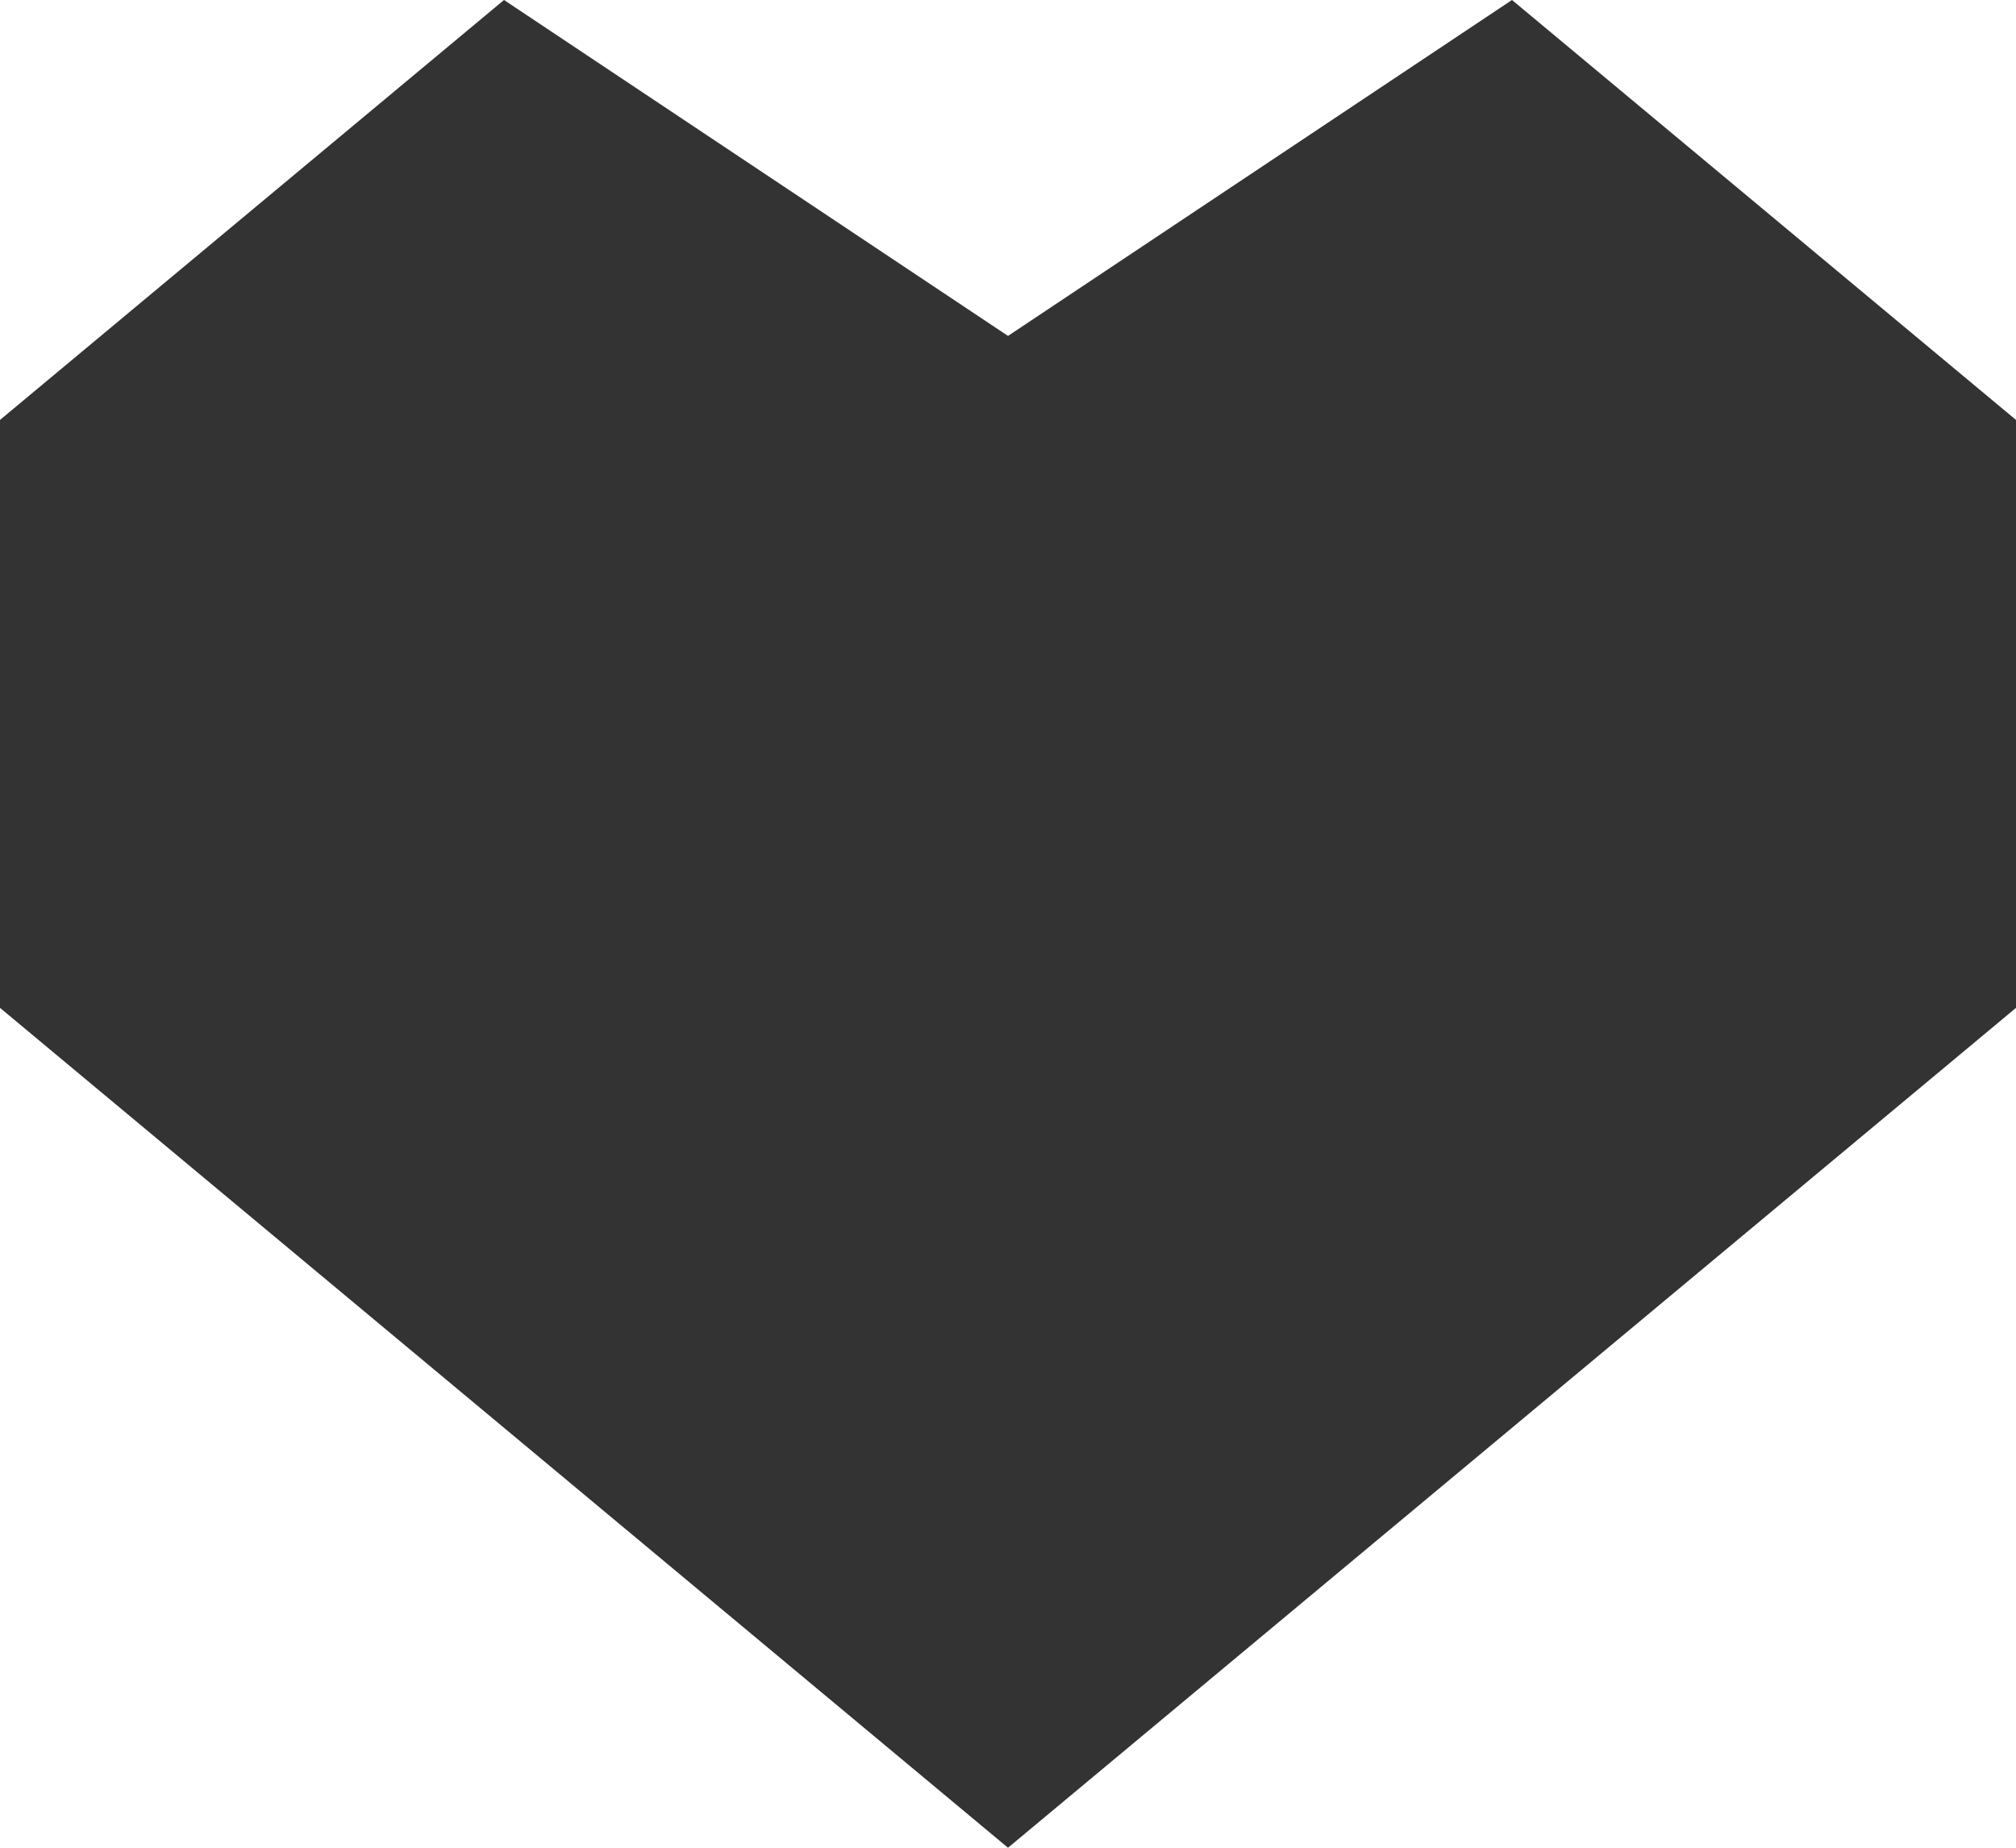 <svg xmlns="http://www.w3.org/2000/svg" width="24" height="22" viewBox="0 0 24 22">
  <path id="iconmonstr-favorite-7" d="M18,1,12,5,6,1,0,6v7L12,23,24,13V6Z" transform="translate(0 -1)" fill="#333"/>
</svg>
